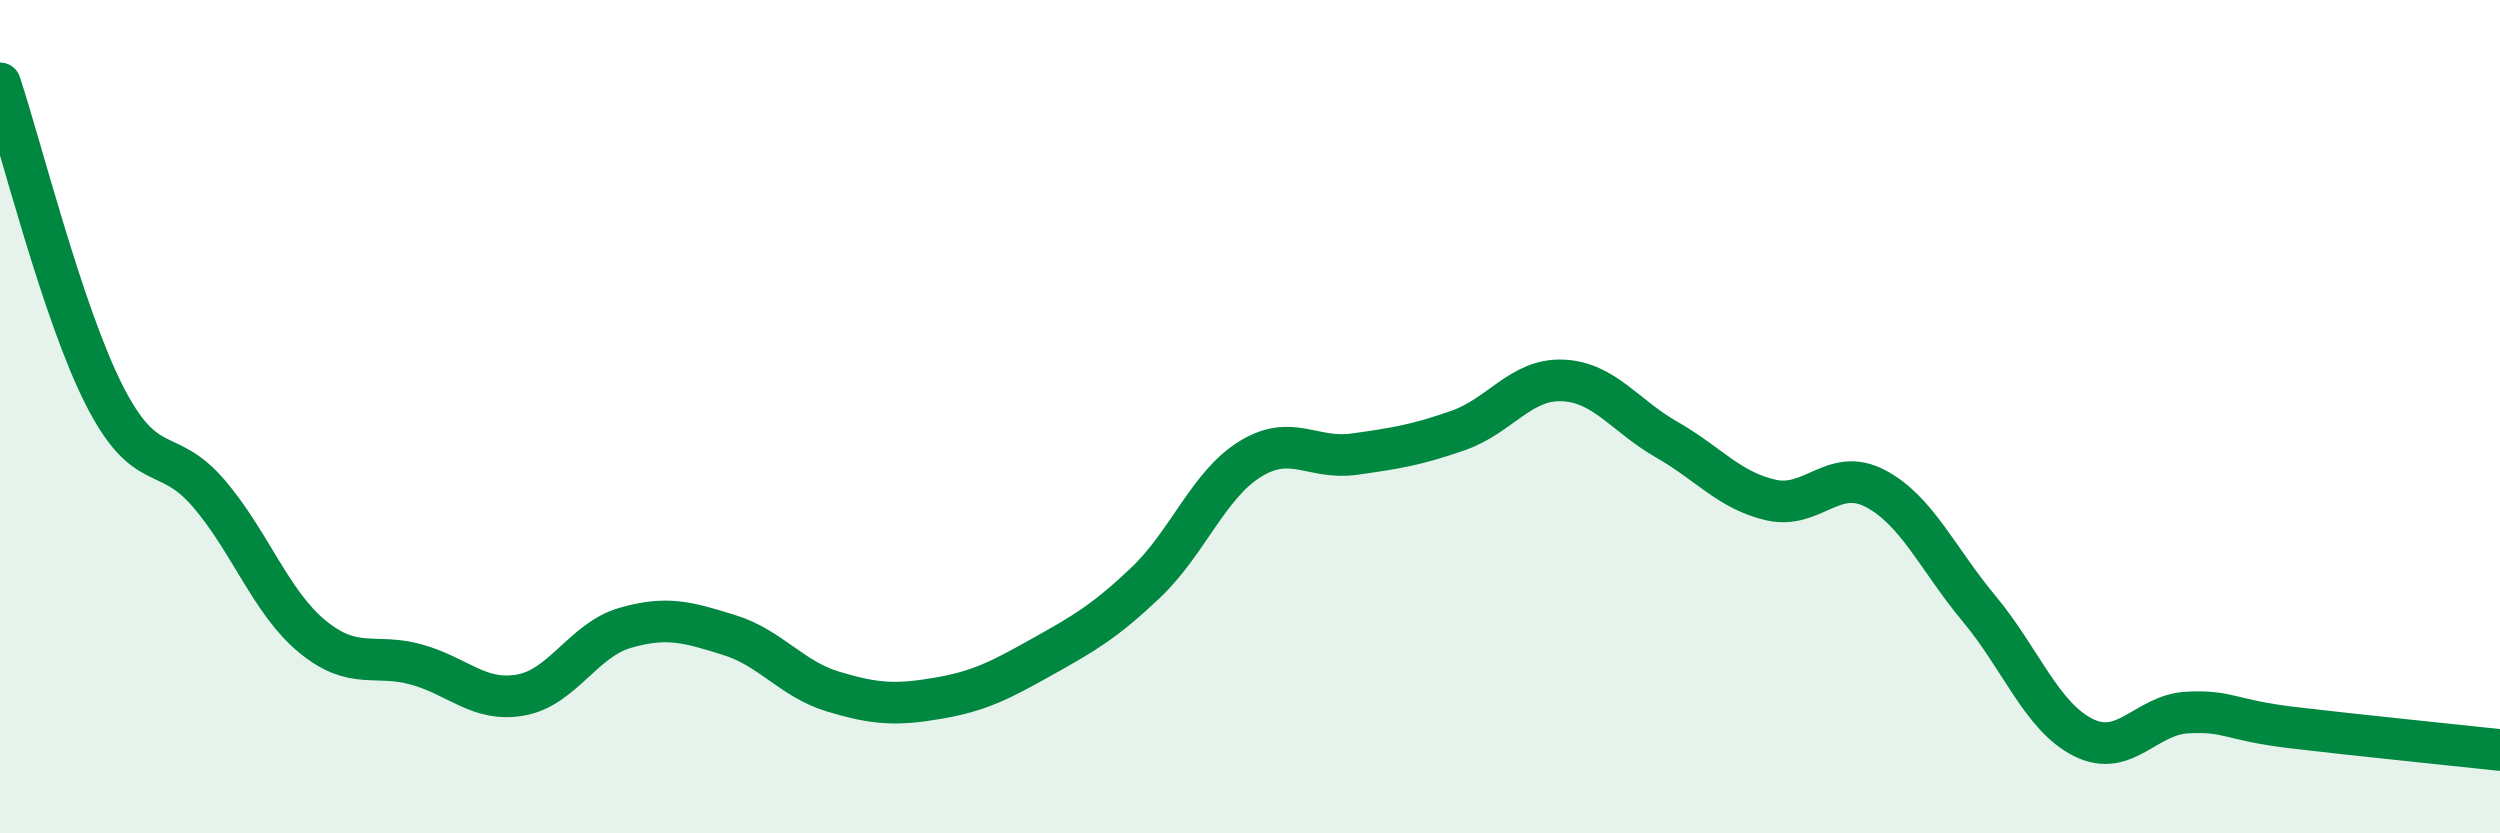 
    <svg width="60" height="20" viewBox="0 0 60 20" xmlns="http://www.w3.org/2000/svg">
      <path
        d="M 0,2 C 0.5,3.5 1.5,7.51 2.5,9.48 C 3.5,11.45 4,10.67 5,11.83 C 6,12.99 6.5,14.46 7.5,15.28 C 8.5,16.1 9,15.67 10,15.95 C 11,16.23 11.5,16.86 12.5,16.68 C 13.5,16.5 14,15.36 15,15.07 C 16,14.78 16.5,14.93 17.5,15.24 C 18.5,15.55 19,16.3 20,16.6 C 21,16.9 21.5,16.93 22.5,16.76 C 23.5,16.59 24,16.33 25,15.77 C 26,15.21 26.5,14.93 27.5,13.98 C 28.5,13.03 29,11.64 30,11.02 C 31,10.4 31.5,11.04 32.5,10.9 C 33.5,10.76 34,10.68 35,10.33 C 36,9.98 36.5,9.09 37.5,9.13 C 38.5,9.17 39,9.98 40,10.55 C 41,11.12 41.5,11.77 42.5,12 C 43.5,12.23 44,11.2 45,11.72 C 46,12.24 46.5,13.41 47.5,14.61 C 48.5,15.81 49,17.2 50,17.7 C 51,18.2 51.5,17.15 52.5,17.1 C 53.5,17.05 53.5,17.28 55,17.46 C 56.5,17.64 59,17.89 60,18L60 20L0 20Z"
        fill="#008740"
        opacity="0.1"
        stroke-linecap="round"
        stroke-linejoin="round"
      />
      <path
        d="M 0,2 C 0.5,3.5 1.5,7.51 2.5,9.48 C 3.5,11.45 4,10.67 5,11.83 C 6,12.99 6.5,14.46 7.5,15.28 C 8.5,16.1 9,15.67 10,15.95 C 11,16.23 11.5,16.86 12.5,16.68 C 13.5,16.5 14,15.36 15,15.07 C 16,14.78 16.5,14.93 17.5,15.24 C 18.5,15.55 19,16.3 20,16.6 C 21,16.9 21.5,16.93 22.5,16.76 C 23.5,16.59 24,16.33 25,15.77 C 26,15.21 26.5,14.93 27.5,13.98 C 28.5,13.03 29,11.64 30,11.02 C 31,10.4 31.5,11.04 32.5,10.9 C 33.5,10.76 34,10.68 35,10.33 C 36,9.98 36.5,9.09 37.5,9.13 C 38.5,9.17 39,9.98 40,10.55 C 41,11.12 41.5,11.77 42.5,12 C 43.5,12.23 44,11.2 45,11.72 C 46,12.24 46.5,13.41 47.5,14.61 C 48.5,15.81 49,17.2 50,17.7 C 51,18.2 51.5,17.15 52.5,17.1 C 53.5,17.05 53.5,17.28 55,17.46 C 56.5,17.64 59,17.89 60,18"
        stroke="#008740"
        stroke-width="1"
        fill="none"
        stroke-linecap="round"
        stroke-linejoin="round"
      />
    </svg>
  